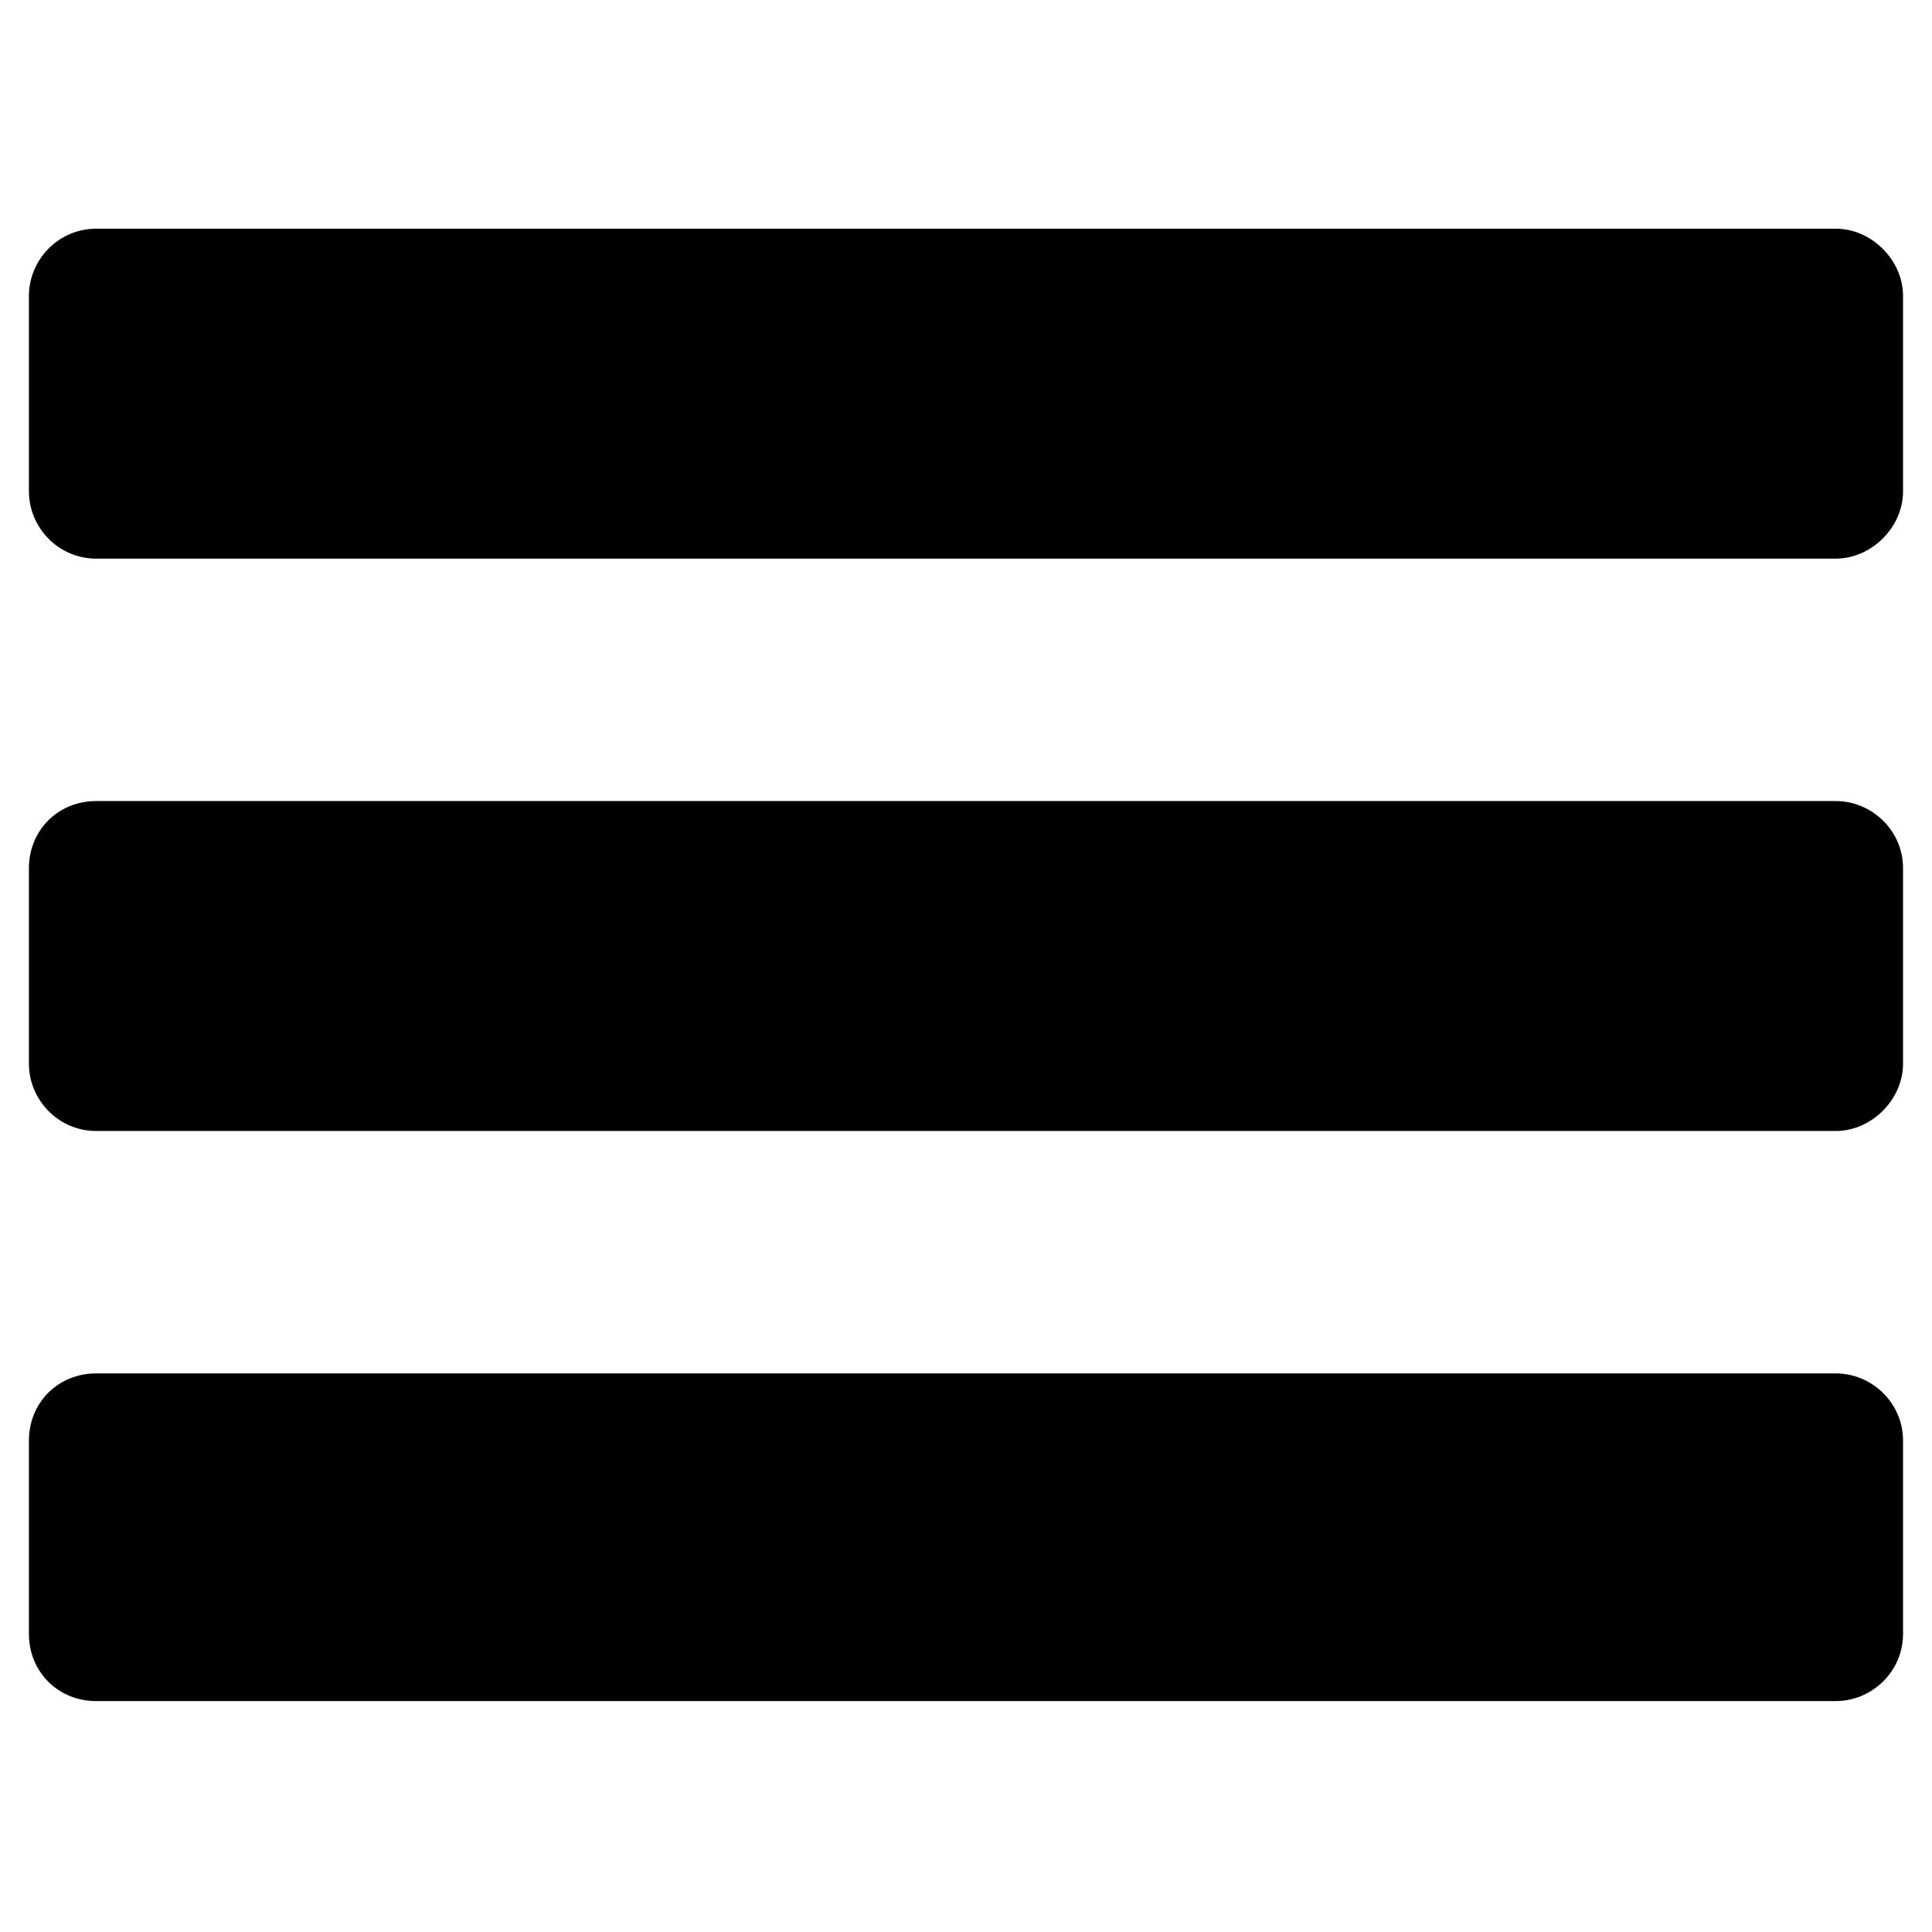 <?xml version="1.0" encoding="UTF-8"?>
<!-- The Best Svg Icon site in the world: iconSvg.co, Visit us! https://iconsvg.co -->
<svg fill="#000000" width="800px" height="800px" version="1.1" viewBox="144 144 512 512" xmlns="http://www.w3.org/2000/svg">
 <path d="m151.66 576.96v-51.152c0-10.113 7.734-17.844 17.844-17.844h460.98c9.516 0 17.844 7.734 17.844 17.844v51.152c0 10.113-8.328 17.844-17.844 17.844h-460.98c-10.113 0-17.844-7.734-17.844-17.844zm0-302.76v-51.75c0-9.516 7.734-17.844 17.844-17.844h460.98c9.516 0 17.844 8.328 17.844 17.844v51.75c0 9.516-8.328 17.844-17.844 17.844h-460.98c-10.113 0-17.844-8.328-17.844-17.844zm0 151.68v-51.75c0-10.113 7.734-17.844 17.844-17.844h460.98c9.516 0 17.844 7.734 17.844 17.844v51.75c0 9.516-8.328 17.844-17.844 17.844h-460.98c-10.113 0-17.844-8.328-17.844-17.844z" fill-rule="evenodd"/>
</svg>